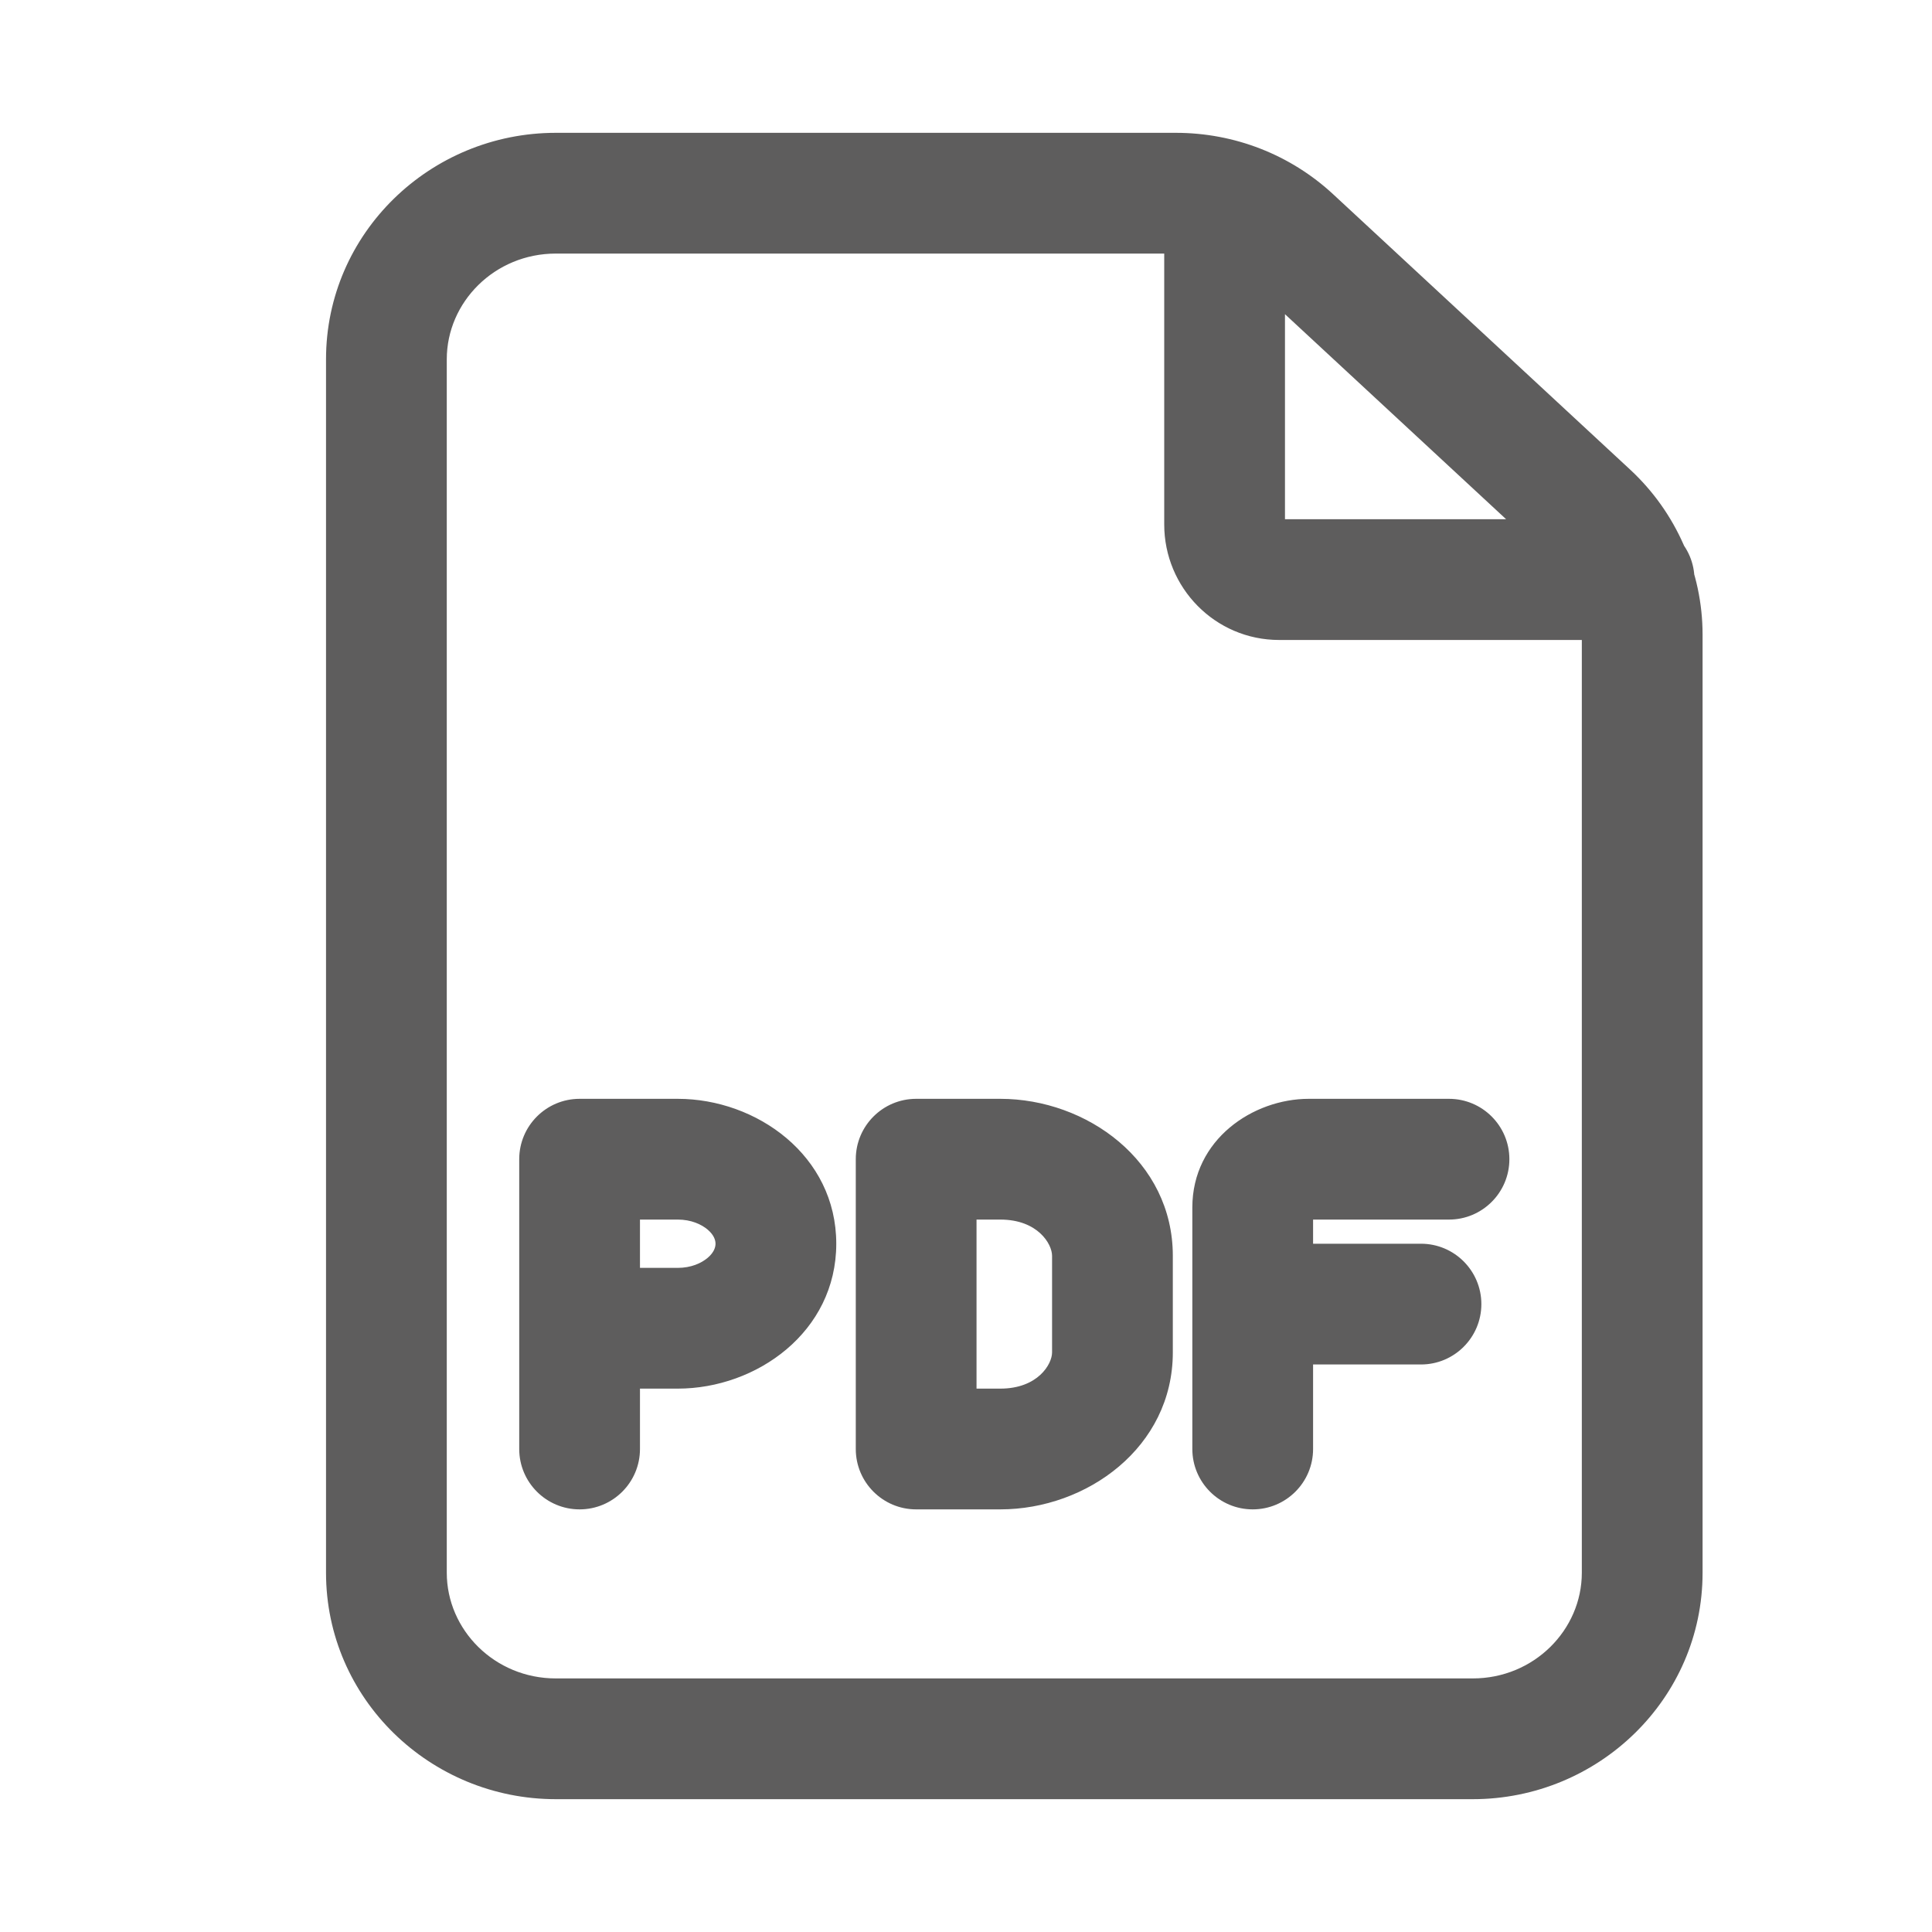 
<svg width="20" height="20" viewBox="0 0 20 20" fill="none" xmlns="http://www.w3.org/2000/svg">
<path d="M16.451 5.321L16.027 5.779L16.027 5.779L16.451 5.321ZM13.377 2.47L12.952 2.928L12.952 2.928L13.377 2.47ZM13.302 2.286C13.302 1.941 13.022 1.661 12.677 1.661C12.332 1.661 12.052 1.941 12.052 2.286H12.677H13.302ZM16.916 6.625C17.261 6.625 17.541 6.345 17.541 6C17.541 5.655 17.261 5.375 16.916 5.375V6V6.625ZM15 12.625C15.345 12.625 15.625 12.345 15.625 12C15.625 11.655 15.345 11.375 15 11.375V12V12.625ZM12.343 15C12.343 15.345 12.623 15.625 12.968 15.625C13.313 15.625 13.593 15.345 13.593 15H12.968H12.343ZM14.71 14.125C15.055 14.125 15.335 13.845 15.335 13.5C15.335 13.155 15.055 12.875 14.71 12.875V13.5V14.125ZM5.375 15C5.375 15.345 5.655 15.625 6 15.625C6.345 15.625 6.625 15.345 6.625 15H6H5.375ZM6 12V11.375C5.655 11.375 5.375 11.655 5.375 12H6ZM9.484 12V11.375C9.139 11.375 8.859 11.655 8.859 12H9.484ZM9.484 15H8.859C8.859 15.345 9.139 15.625 9.484 15.625V15ZM16.451 5.321L16.877 4.863L13.802 2.012L13.377 2.47L12.952 2.928L16.027 5.779L16.451 5.321ZM13.377 2.47L13.802 2.012C13.358 1.6 12.778 1.375 12.172 1.375V2V2.625C12.466 2.625 12.742 2.734 12.952 2.928L13.377 2.47ZM12.172 2V1.375H5.754V2V2.625H12.172V2ZM5.754 2V1.375C4.453 1.375 3.375 2.414 3.375 3.719H4H4.625C4.625 3.128 5.12 2.625 5.754 2.625V2ZM4 3.719H3.375V16.281H4H4.625V3.719H4ZM4 16.281H3.375C3.375 17.586 4.453 18.625 5.754 18.625V18V17.375C5.12 17.375 4.625 16.872 4.625 16.281H4ZM5.754 18V18.625H15.246V18V17.375H5.754V18ZM15.246 18V18.625C16.547 18.625 17.625 17.586 17.625 16.281H17H16.375C16.375 16.872 15.88 17.375 15.246 17.375V18ZM17 16.281H17.625V6.569H17H16.375V16.281H17ZM17 6.569H17.625C17.625 5.923 17.351 5.303 16.877 4.863L16.451 5.321L16.027 5.779C16.249 5.986 16.375 6.275 16.375 6.569H17ZM12.677 2.286H12.052V5.429H12.677H13.302V2.286H12.677ZM13.242 6V6.625H16.916V6V5.375H13.242V6ZM12.677 5.429H12.052C12.052 6.083 12.578 6.625 13.242 6.625V6V5.375C13.282 5.375 13.302 5.405 13.302 5.429H12.677ZM15 12V11.375H13.548V12V12.625H15V12ZM13.548 12V11.375C12.973 11.375 12.343 11.794 12.343 12.5H12.968H13.593C13.593 12.568 13.559 12.608 13.546 12.62C13.533 12.631 13.532 12.625 13.548 12.625V12ZM12.968 12.5H12.343V13.5H12.968H13.593V12.5H12.968ZM12.968 13.5H12.343V15H12.968H13.593V13.5H12.968ZM12.968 13.5V14.125H14.71V13.5V12.875H12.968V13.5ZM6 15H6.625V13.75H6H5.375V15H6ZM6 13.75H6.625V12H6H5.375V13.75H6ZM6 12V12.625H7.016V12V11.375H6V12ZM7.016 12V12.625C7.153 12.625 7.26 12.673 7.327 12.73C7.392 12.786 7.407 12.839 7.407 12.875H8.032H8.657C8.657 11.962 7.832 11.375 7.016 11.375V12ZM8.032 12.875H7.407C7.407 12.911 7.392 12.964 7.327 13.02C7.26 13.077 7.153 13.125 7.016 13.125V13.75V14.375C7.832 14.375 8.657 13.788 8.657 12.875H8.032ZM7.016 13.75V13.125H6V13.75V14.375H7.016V13.75ZM9.484 12V12.625H10.355V12V11.375H9.484V12ZM10.355 12V12.625C10.742 12.625 10.891 12.877 10.891 13H11.516H12.141C12.141 12.018 11.25 11.375 10.355 11.375V12ZM11.516 13H10.891V14H11.516H12.141V13H11.516ZM11.516 14H10.891C10.891 14.123 10.742 14.375 10.355 14.375V15V15.625C11.25 15.625 12.141 14.982 12.141 14H11.516ZM10.355 15V14.375H9.484V15V15.625H10.355V15ZM9.484 15H10.109V12H9.484H8.859V15H9.484Z" fill="#5E5D5D"/>
</svg>
